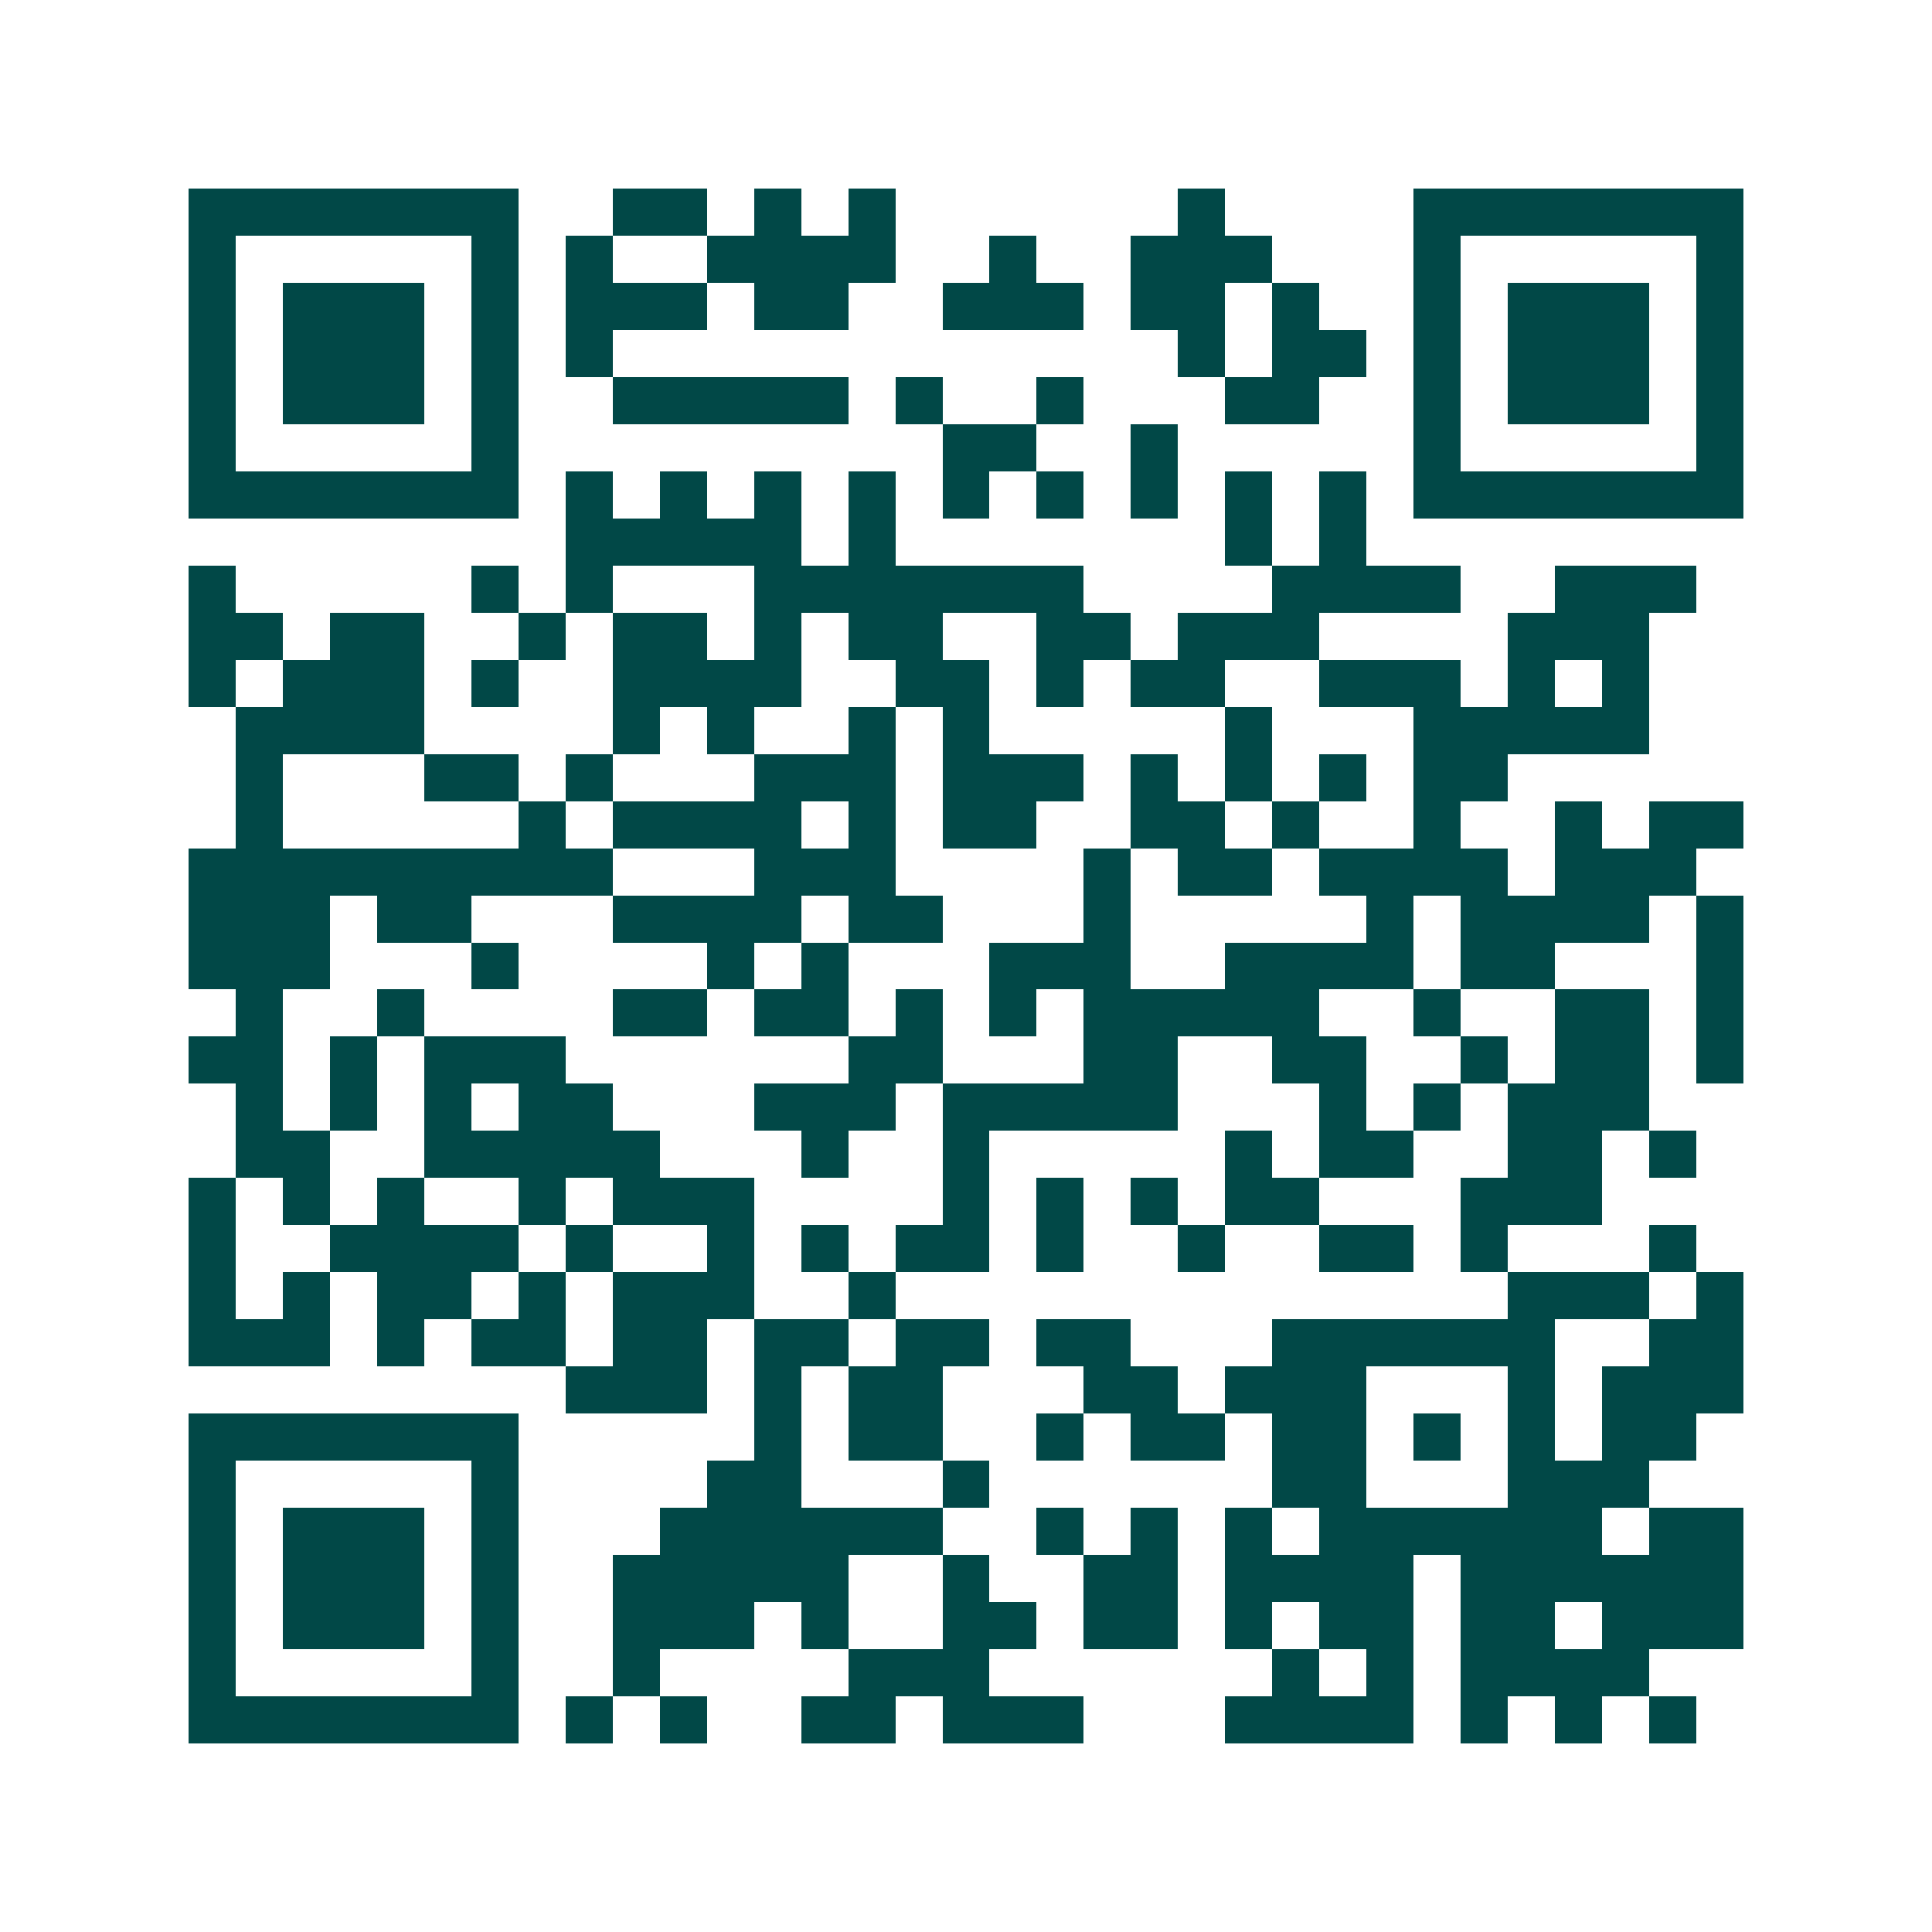 <svg xmlns="http://www.w3.org/2000/svg" width="200" height="200" viewBox="0 0 41 41" shape-rendering="crispEdges"><path fill="#ffffff" d="M0 0h41v41H0z"/><path stroke="#014847" d="M4 4.5h7m2 0h2m1 0h1m1 0h1m6 0h1m4 0h7M4 5.5h1m5 0h1m1 0h1m2 0h4m2 0h1m2 0h3m3 0h1m5 0h1M4 6.5h1m1 0h3m1 0h1m1 0h3m1 0h2m2 0h3m1 0h2m1 0h1m2 0h1m1 0h3m1 0h1M4 7.5h1m1 0h3m1 0h1m1 0h1m12 0h1m1 0h2m1 0h1m1 0h3m1 0h1M4 8.5h1m1 0h3m1 0h1m2 0h5m1 0h1m2 0h1m3 0h2m2 0h1m1 0h3m1 0h1M4 9.5h1m5 0h1m9 0h2m2 0h1m5 0h1m5 0h1M4 10.5h7m1 0h1m1 0h1m1 0h1m1 0h1m1 0h1m1 0h1m1 0h1m1 0h1m1 0h1m1 0h7M12 11.5h5m1 0h1m7 0h1m1 0h1M4 12.5h1m5 0h1m1 0h1m3 0h7m4 0h4m2 0h3M4 13.5h2m1 0h2m2 0h1m1 0h2m1 0h1m1 0h2m2 0h2m1 0h3m4 0h3M4 14.5h1m1 0h3m1 0h1m2 0h4m2 0h2m1 0h1m1 0h2m2 0h3m1 0h1m1 0h1M5 15.5h4m4 0h1m1 0h1m2 0h1m1 0h1m5 0h1m3 0h5M5 16.5h1m3 0h2m1 0h1m3 0h3m1 0h3m1 0h1m1 0h1m1 0h1m1 0h2M5 17.5h1m5 0h1m1 0h4m1 0h1m1 0h2m2 0h2m1 0h1m2 0h1m2 0h1m1 0h2M4 18.5h9m3 0h3m4 0h1m1 0h2m1 0h4m1 0h3M4 19.5h3m1 0h2m3 0h4m1 0h2m3 0h1m5 0h1m1 0h4m1 0h1M4 20.5h3m3 0h1m4 0h1m1 0h1m3 0h3m2 0h4m1 0h2m3 0h1M5 21.5h1m2 0h1m4 0h2m1 0h2m1 0h1m1 0h1m1 0h5m2 0h1m2 0h2m1 0h1M4 22.5h2m1 0h1m1 0h3m6 0h2m3 0h2m2 0h2m2 0h1m1 0h2m1 0h1M5 23.5h1m1 0h1m1 0h1m1 0h2m3 0h3m1 0h5m3 0h1m1 0h1m1 0h3M5 24.5h2m2 0h5m3 0h1m2 0h1m5 0h1m1 0h2m2 0h2m1 0h1M4 25.5h1m1 0h1m1 0h1m2 0h1m1 0h3m4 0h1m1 0h1m1 0h1m1 0h2m3 0h3M4 26.5h1m2 0h4m1 0h1m2 0h1m1 0h1m1 0h2m1 0h1m2 0h1m2 0h2m1 0h1m3 0h1M4 27.5h1m1 0h1m1 0h2m1 0h1m1 0h3m2 0h1m13 0h3m1 0h1M4 28.5h3m1 0h1m1 0h2m1 0h2m1 0h2m1 0h2m1 0h2m3 0h6m2 0h2M12 29.5h3m1 0h1m1 0h2m3 0h2m1 0h3m3 0h1m1 0h3M4 30.5h7m5 0h1m1 0h2m2 0h1m1 0h2m1 0h2m1 0h1m1 0h1m1 0h2M4 31.5h1m5 0h1m4 0h2m3 0h1m6 0h2m3 0h3M4 32.5h1m1 0h3m1 0h1m3 0h6m2 0h1m1 0h1m1 0h1m1 0h6m1 0h2M4 33.5h1m1 0h3m1 0h1m2 0h5m2 0h1m2 0h2m1 0h4m1 0h6M4 34.5h1m1 0h3m1 0h1m2 0h3m1 0h1m2 0h2m1 0h2m1 0h1m1 0h2m1 0h2m1 0h3M4 35.5h1m5 0h1m2 0h1m4 0h3m6 0h1m1 0h1m1 0h4M4 36.5h7m1 0h1m1 0h1m2 0h2m1 0h3m3 0h4m1 0h1m1 0h1m1 0h1"/></svg>
